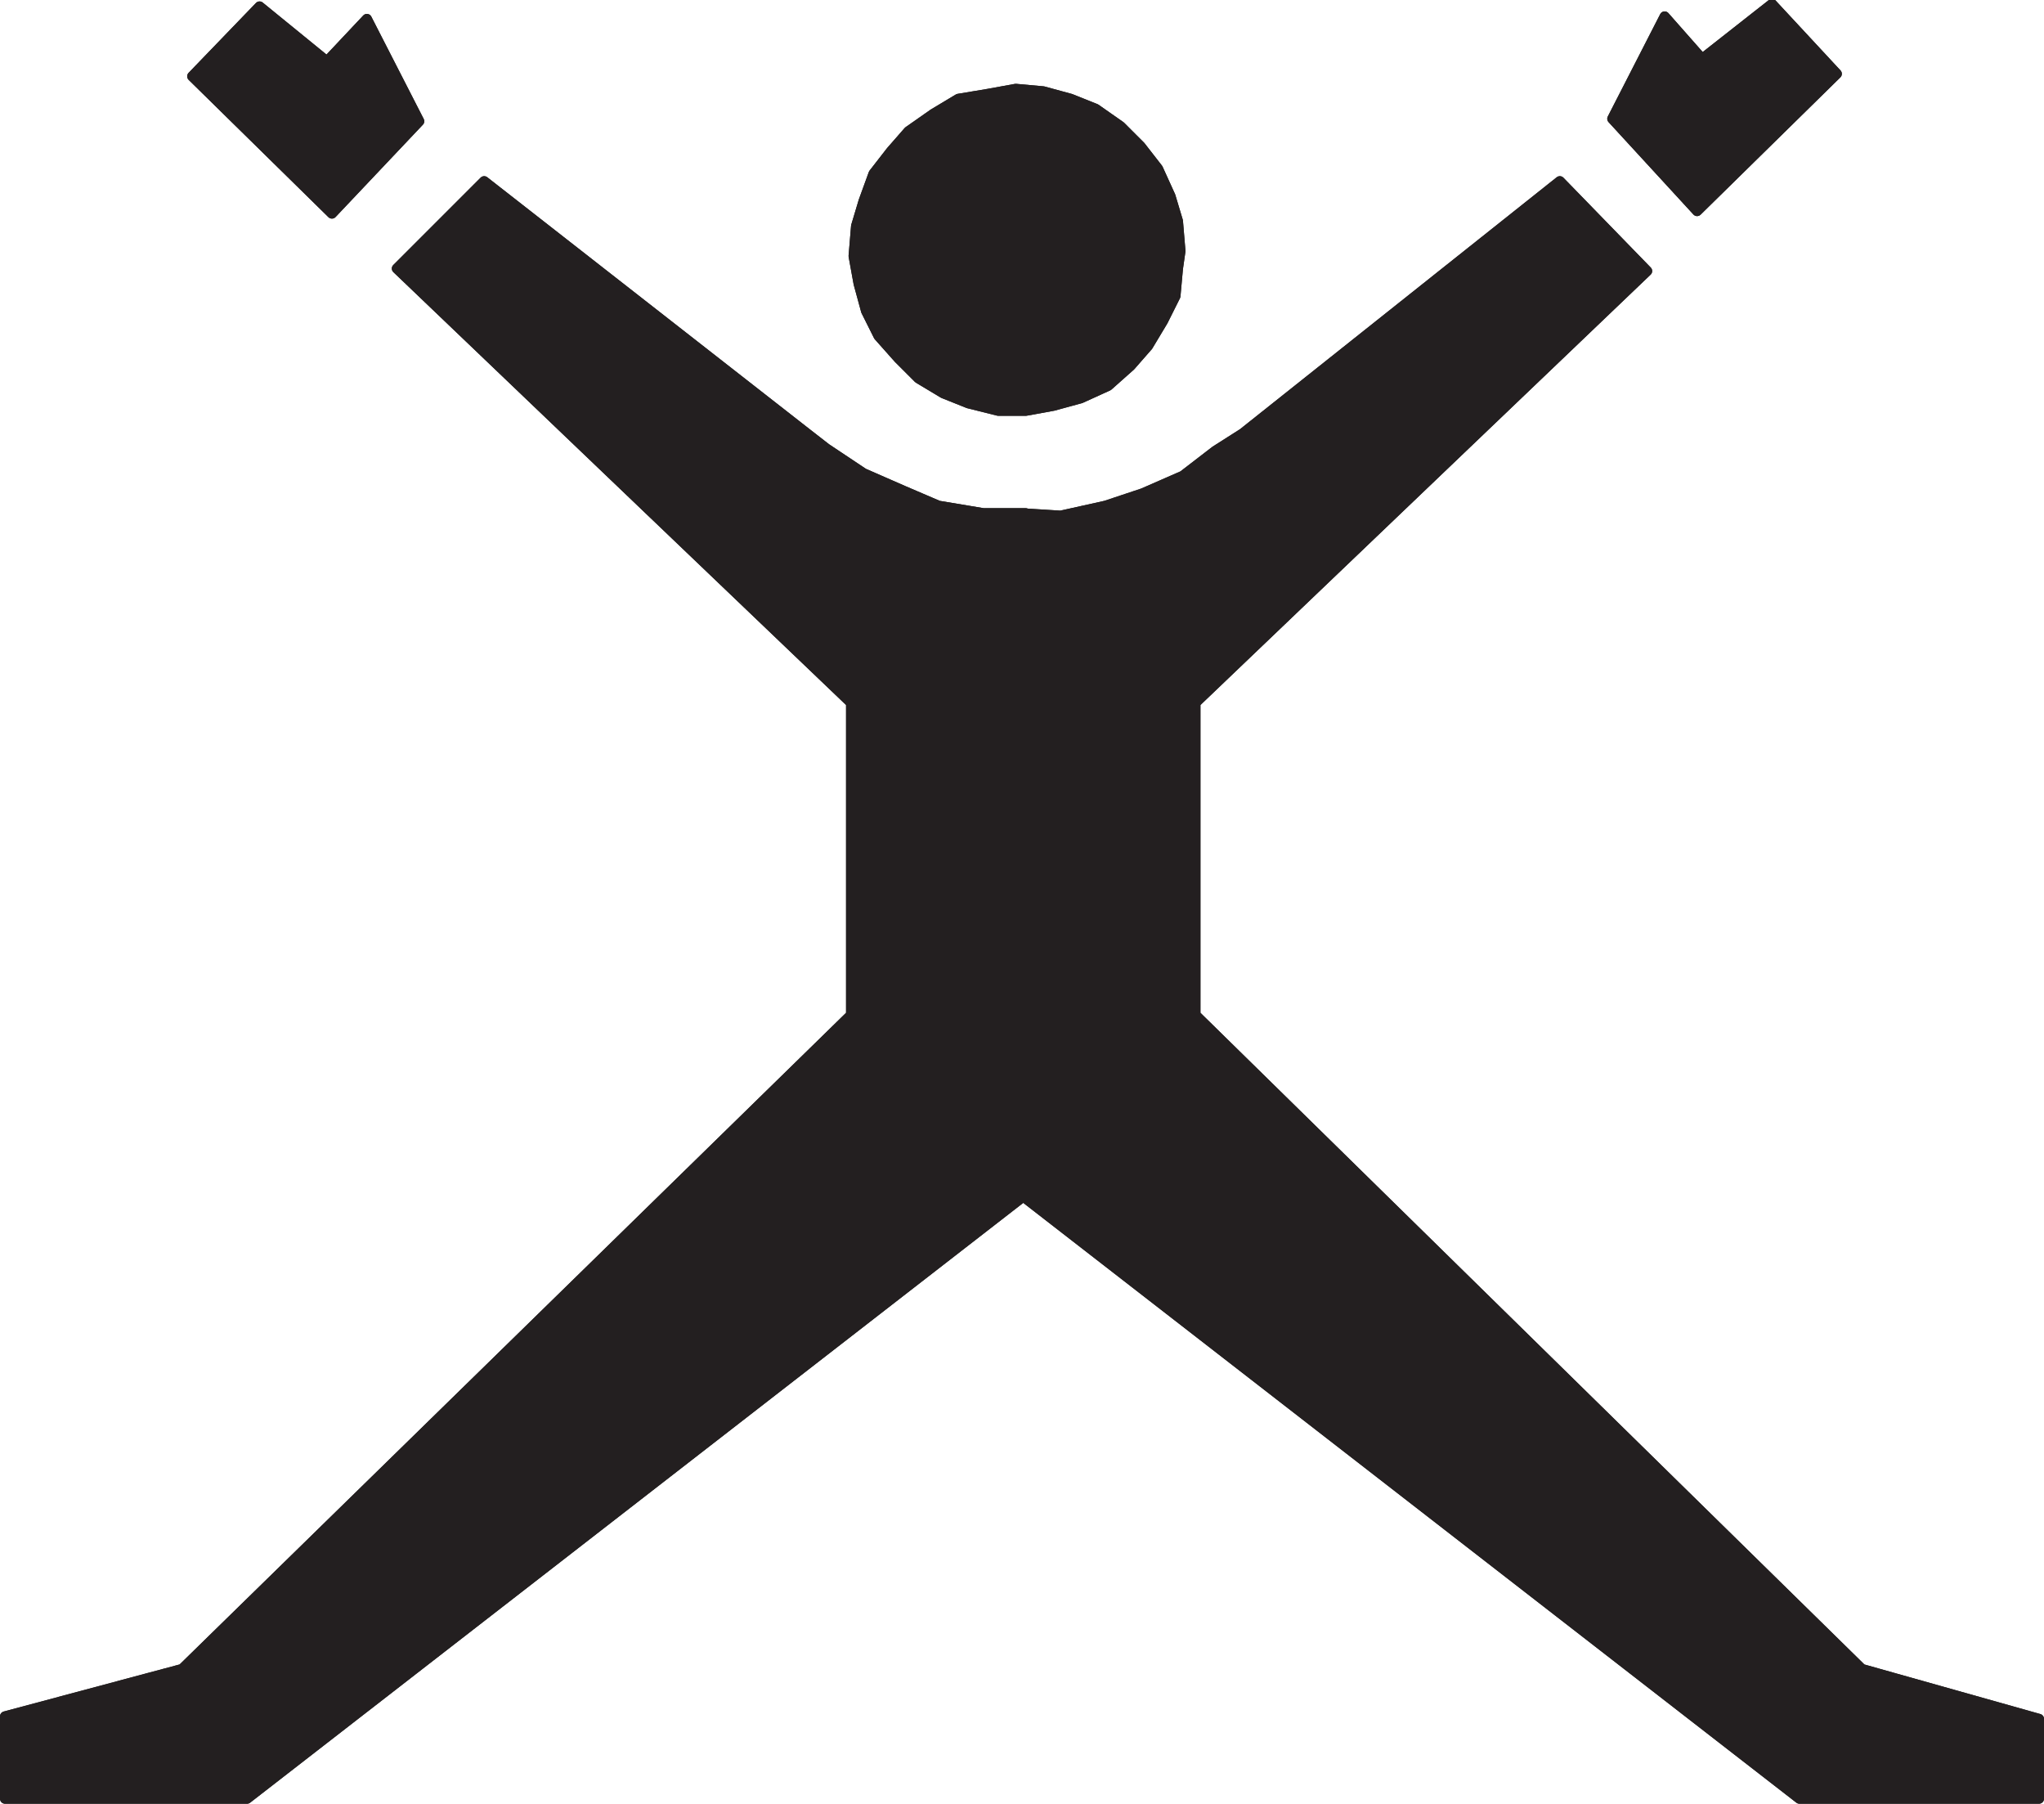 <svg xmlns="http://www.w3.org/2000/svg" width="614.25" height="541.929"><path fill="#231f20" fill-rule="evenodd" d="m354.75 75.43-.75-9-2.25-7.5-3.75-8.25-5.25-6.75-6-6-7.5-5.25-7.5-3-8.25-2.25-8.25-.75-8.25 1.5-9 1.5-7.5 4.5-7.5 5.25-5.25 6-5.25 6.75-3 8.25-2.25 7.5-.75 9 1.5 8.25 2.25 8.25 3.75 7.5 6 6.75 6 6 7.5 4.5 7.5 3 9 2.25h8.25l8.25-1.5 8.25-2.25 8.25-3.75 6.75-6 5.25-6 4.5-7.5 3.75-7.5.75-8.25.75-5.25"/><path fill="none" stroke="#231f20" stroke-linecap="round" stroke-linejoin="round" stroke-miterlimit="10" stroke-width="3" d="m354.75 75.43-.75-9-2.25-7.5-3.75-8.25-5.25-6.75-6-6-7.5-5.25-7.5-3-8.25-2.25-8.25-.75-8.25 1.5-9 1.5-7.5 4.5-7.5 5.25-5.25 6-5.25 6.75-3 8.25-2.25 7.5-.75 9 1.5 8.25 2.25 8.25 3.75 7.5 6 6.75 6 6 7.5 4.5 7.5 3 9 2.25h8.25l8.25-1.5 8.25-2.25 8.25-3.75 6.75-6 5.25-6 4.5-7.5 3.75-7.5.75-8.25zm0 0"/><path fill="none" stroke="#231f20" stroke-linecap="round" stroke-linejoin="round" stroke-miterlimit="10" stroke-width="3" d="m354.75 75.43-.75-9-2.25-7.5-3.75-8.25-5.25-6.75-6-6-7.5-5.25-7.5-3-8.25-2.25-8.25-.75-8.25 1.5-9 1.5-7.5 4.5-7.5 5.25-5.25 6-5.25 6.75-3 8.25-2.25 7.5-.75 9 1.5 8.25 2.25 8.25 3.75 7.5 6 6.75 6 6 7.5 4.5 7.5 3 9 2.25h8.25l8.25-1.5 8.25-2.25 8.25-3.75 6.75-6 5.25-6 4.5-7.5 3.75-7.5.75-8.25.75-5.25"/><path fill="#231f20" fill-rule="evenodd" d="M309 358.93h-2.25l234 181.5h72v-24l-53.25-15-200.25-196.5v-93.75L495 81.43l-26.25-27-95.25 75.75-8.25 5.25-9.75 7.5-12 5.25-11.25 3.75-13.5 3-12-.75h1.5-12.75l-13.5-2.25-10.5-4.5-12-5.25-11.25-7.5-6.75-5.25-96-75-26.25 26.25 136.5 130.5v93.75l-201 196.5L1.5 515.68v24.75h72.75l234-181.5H306h3"/><path fill="none" stroke="#231f20" stroke-linecap="round" stroke-linejoin="round" stroke-miterlimit="10" stroke-width="3" d="M309 358.93h-2.25l234 181.5h72v-24l-53.25-15-200.25-196.5v-93.75L495 81.43l-26.25-27-95.25 75.75-8.25 5.25-9.75 7.5-12 5.25-11.25 3.75-13.5 3-12-.75h1.5-12.75l-13.5-2.25-10.5-4.5-12-5.25-11.25-7.5-6.75-5.25-96-75-26.25 26.25 136.5 130.5v93.75l-201 196.5L1.5 515.68v24.75h72.75l234-181.5H306Zm0 0"/><path fill="none" stroke="#231f20" stroke-linecap="round" stroke-linejoin="round" stroke-miterlimit="10" stroke-width="3" d="M309 358.93h-2.25l234 181.5h72v-24l-53.25-15-200.25-196.5v-93.75L495 81.43l-26.25-27-95.25 75.75-8.25 5.25-9.75 7.5-12 5.25-11.25 3.75-13.5 3-12-.75h1.5-12.75l-13.5-2.25-10.5-4.5-12-5.25-11.25-7.5-6.75-5.25-96-75-26.25 26.25 136.5 130.5v93.75l-201 196.5L1.5 515.68v24.75h72.75l234-181.5H306h3"/><path fill="#231f20" fill-rule="evenodd" d="M126 36.43 110.25 5.68l-12 12.75L78 1.93l-20.25 21 42 41.25L126 36.43"/><path fill="none" stroke="#231f20" stroke-linecap="round" stroke-linejoin="round" stroke-miterlimit="10" stroke-width="3" d="M126 36.43 110.25 5.68l-12 12.75L78 1.93l-20.25 21 42 41.25zm0 0"/><path fill="none" stroke="#231f20" stroke-linecap="round" stroke-linejoin="round" stroke-miterlimit="10" stroke-width="3" d="M126 36.43 110.25 5.68l-12 12.75L78 1.93l-20.25 21 42 41.25L126 36.43"/><path fill="#231f20" fill-rule="evenodd" d="m484.5 35.68 15.75-30.75 11.25 12.75 21-16.5 19.5 21-42 41.25-25.5-27.75"/><path fill="none" stroke="#231f20" stroke-linecap="round" stroke-linejoin="round" stroke-miterlimit="10" stroke-width="3" d="m484.5 35.68 15.75-30.75 11.25 12.75 21-16.5 19.5 21-42 41.25zm0 0"/><path fill="none" stroke="#231f20" stroke-linecap="round" stroke-linejoin="round" stroke-miterlimit="10" stroke-width="3" d="m484.5 35.68 15.75-30.75 11.25 12.75 21-16.5 19.5 21-42 41.25-25.5-27.75"/></svg>
